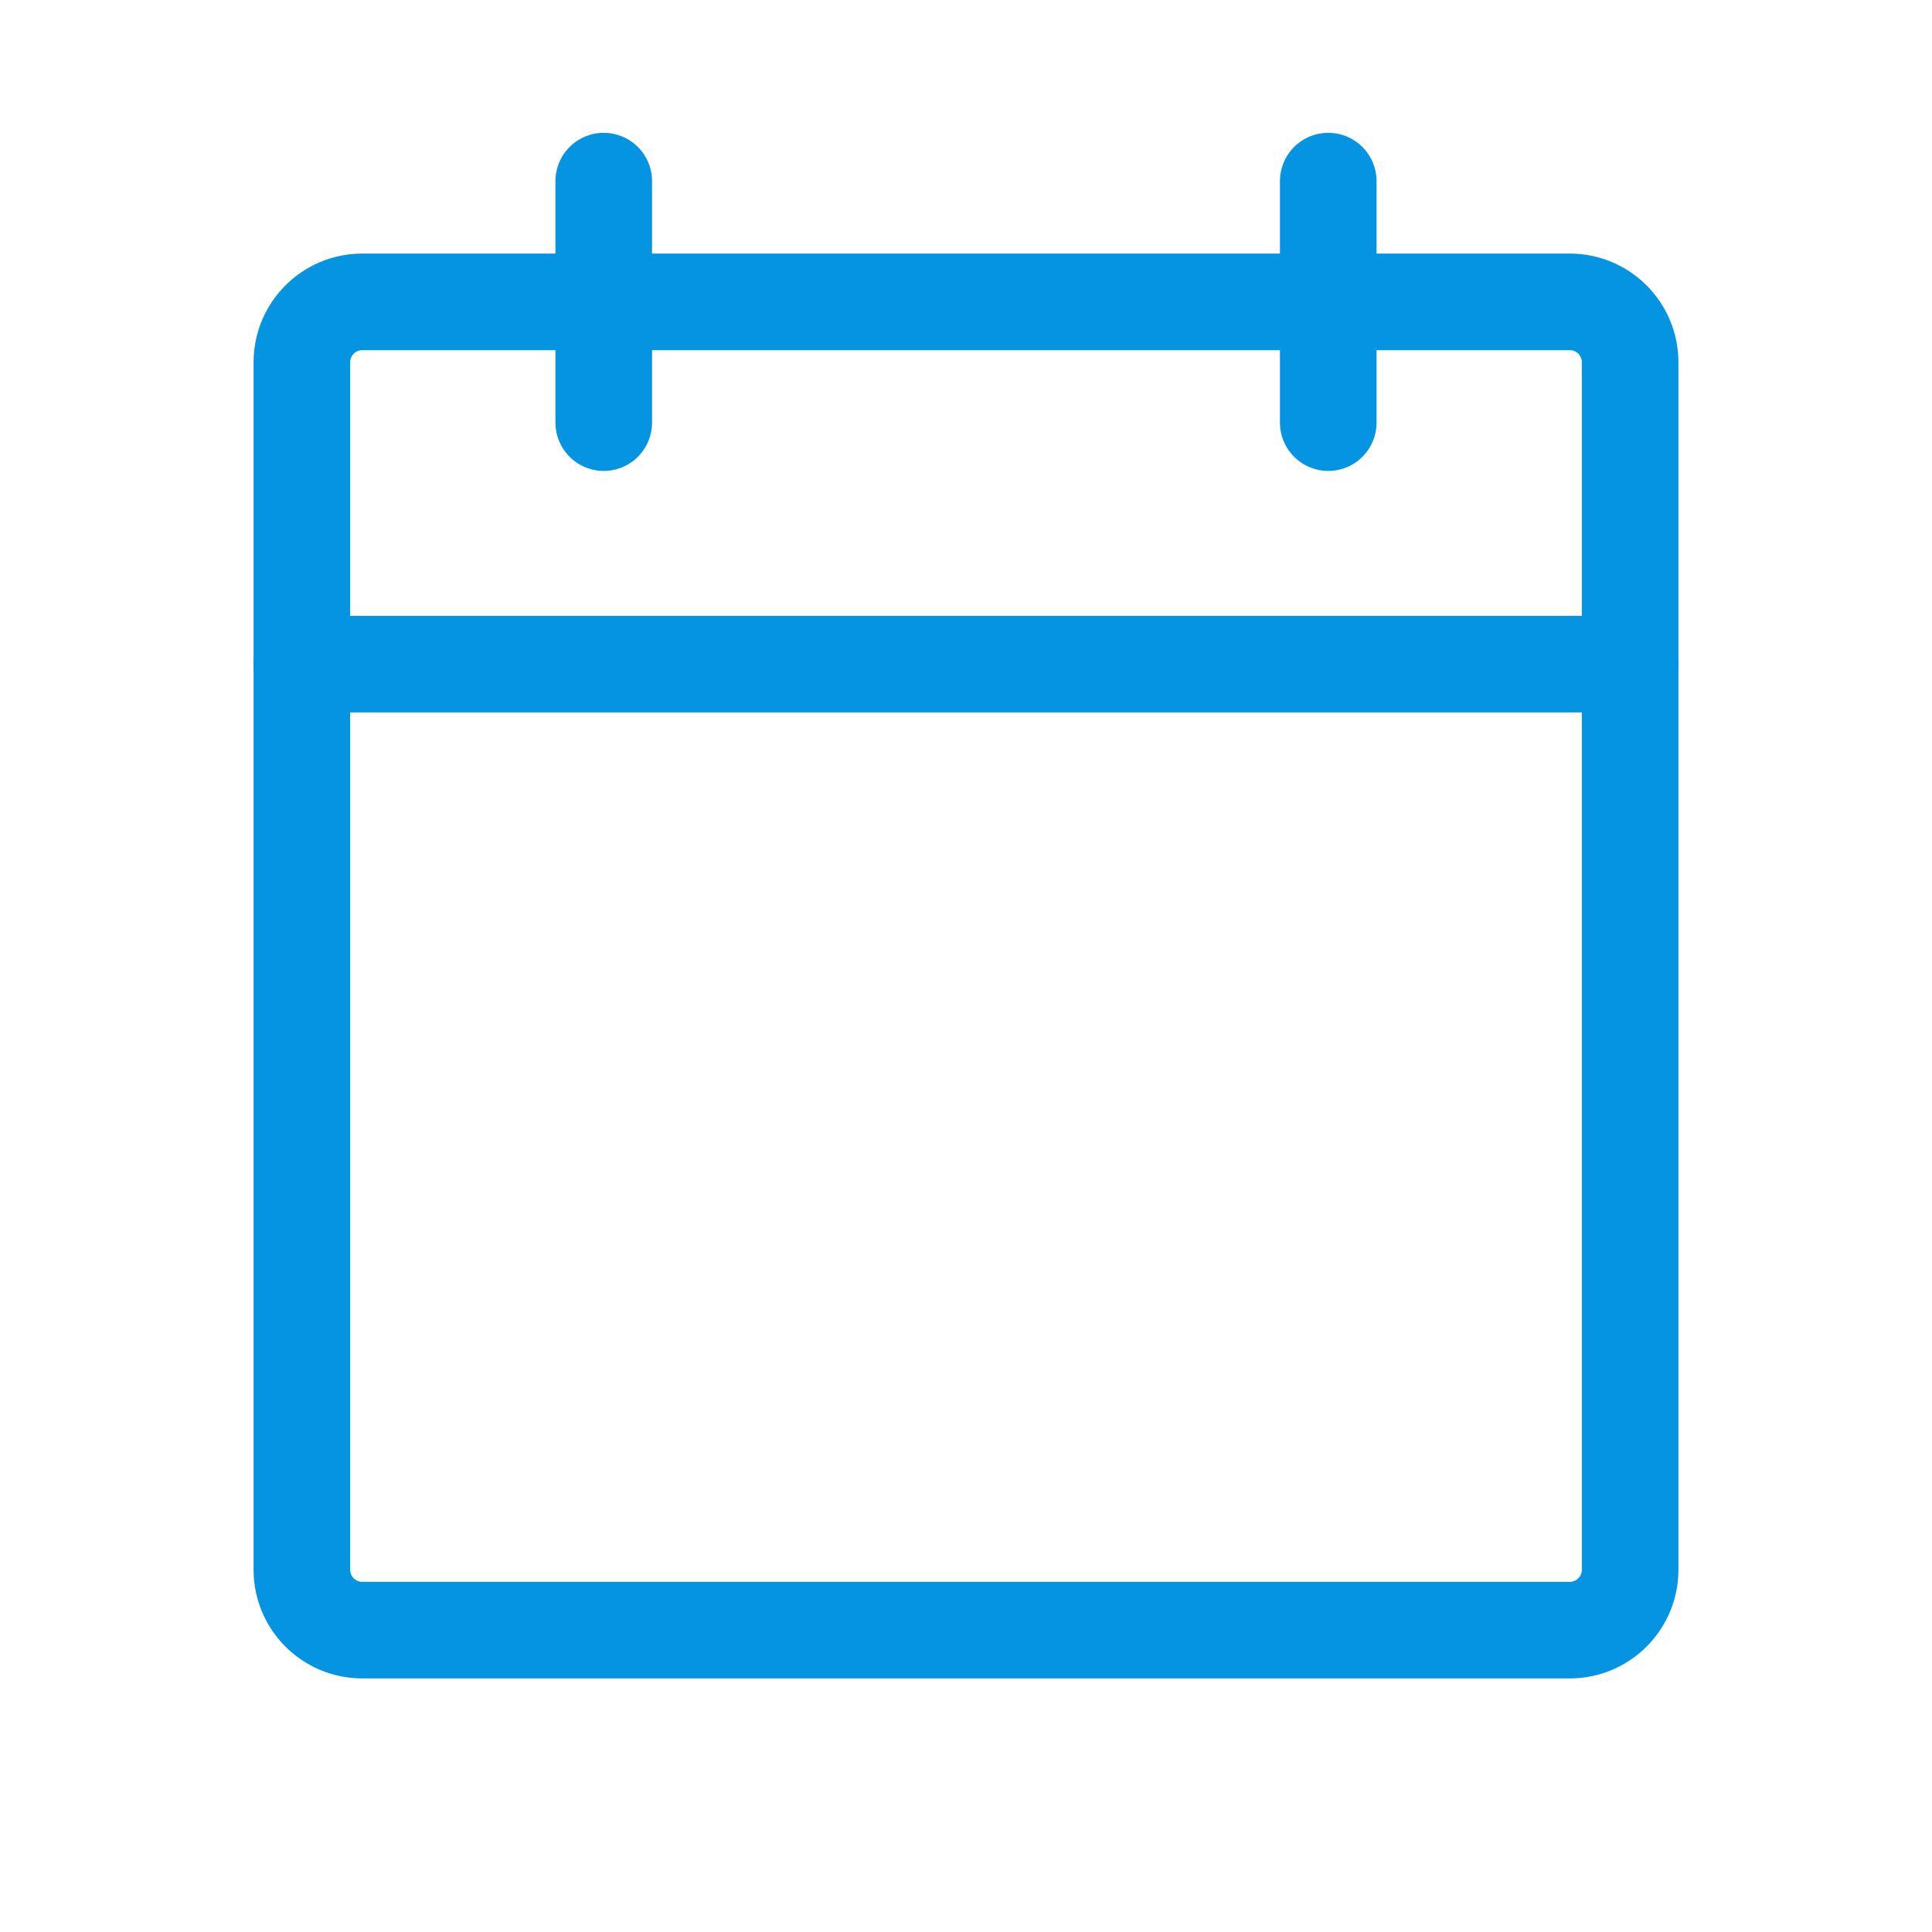 <svg xmlns="http://www.w3.org/2000/svg" width="40" height="40" viewBox="0 0 40 40" fill="none"><g id="CalendarBlank" clip-path="url(#clip0_684_2400)"><path id="Vector" d="M32.5 6.25H7.5C6.81 6.25 6.25 6.81 6.25 7.5V32.5C6.25 33.19 6.81 33.75 7.5 33.75H32.5C33.19 33.75 33.75 33.19 33.75 32.5V7.5C33.75 6.81 33.19 6.25 32.5 6.25Z" stroke="#0594E2" stroke-width="2" stroke-linecap="round" stroke-linejoin="round"></path><path id="Vector_2" d="M27.5 3.75V8.75" stroke="#0594E2" stroke-width="2" stroke-linecap="round" stroke-linejoin="round"></path><path id="Vector_3" d="M12.5 3.75V8.75" stroke="#0594E2" stroke-width="2" stroke-linecap="round" stroke-linejoin="round"></path><path id="Vector_4" d="M6.25 13.75H33.75" stroke="#0594E2" stroke-width="2" stroke-linecap="round" stroke-linejoin="round"></path></g><defs><clipPath id="clip0_684_2400"><rect width="40" height="40" fill="white"></rect></clipPath></defs></svg>